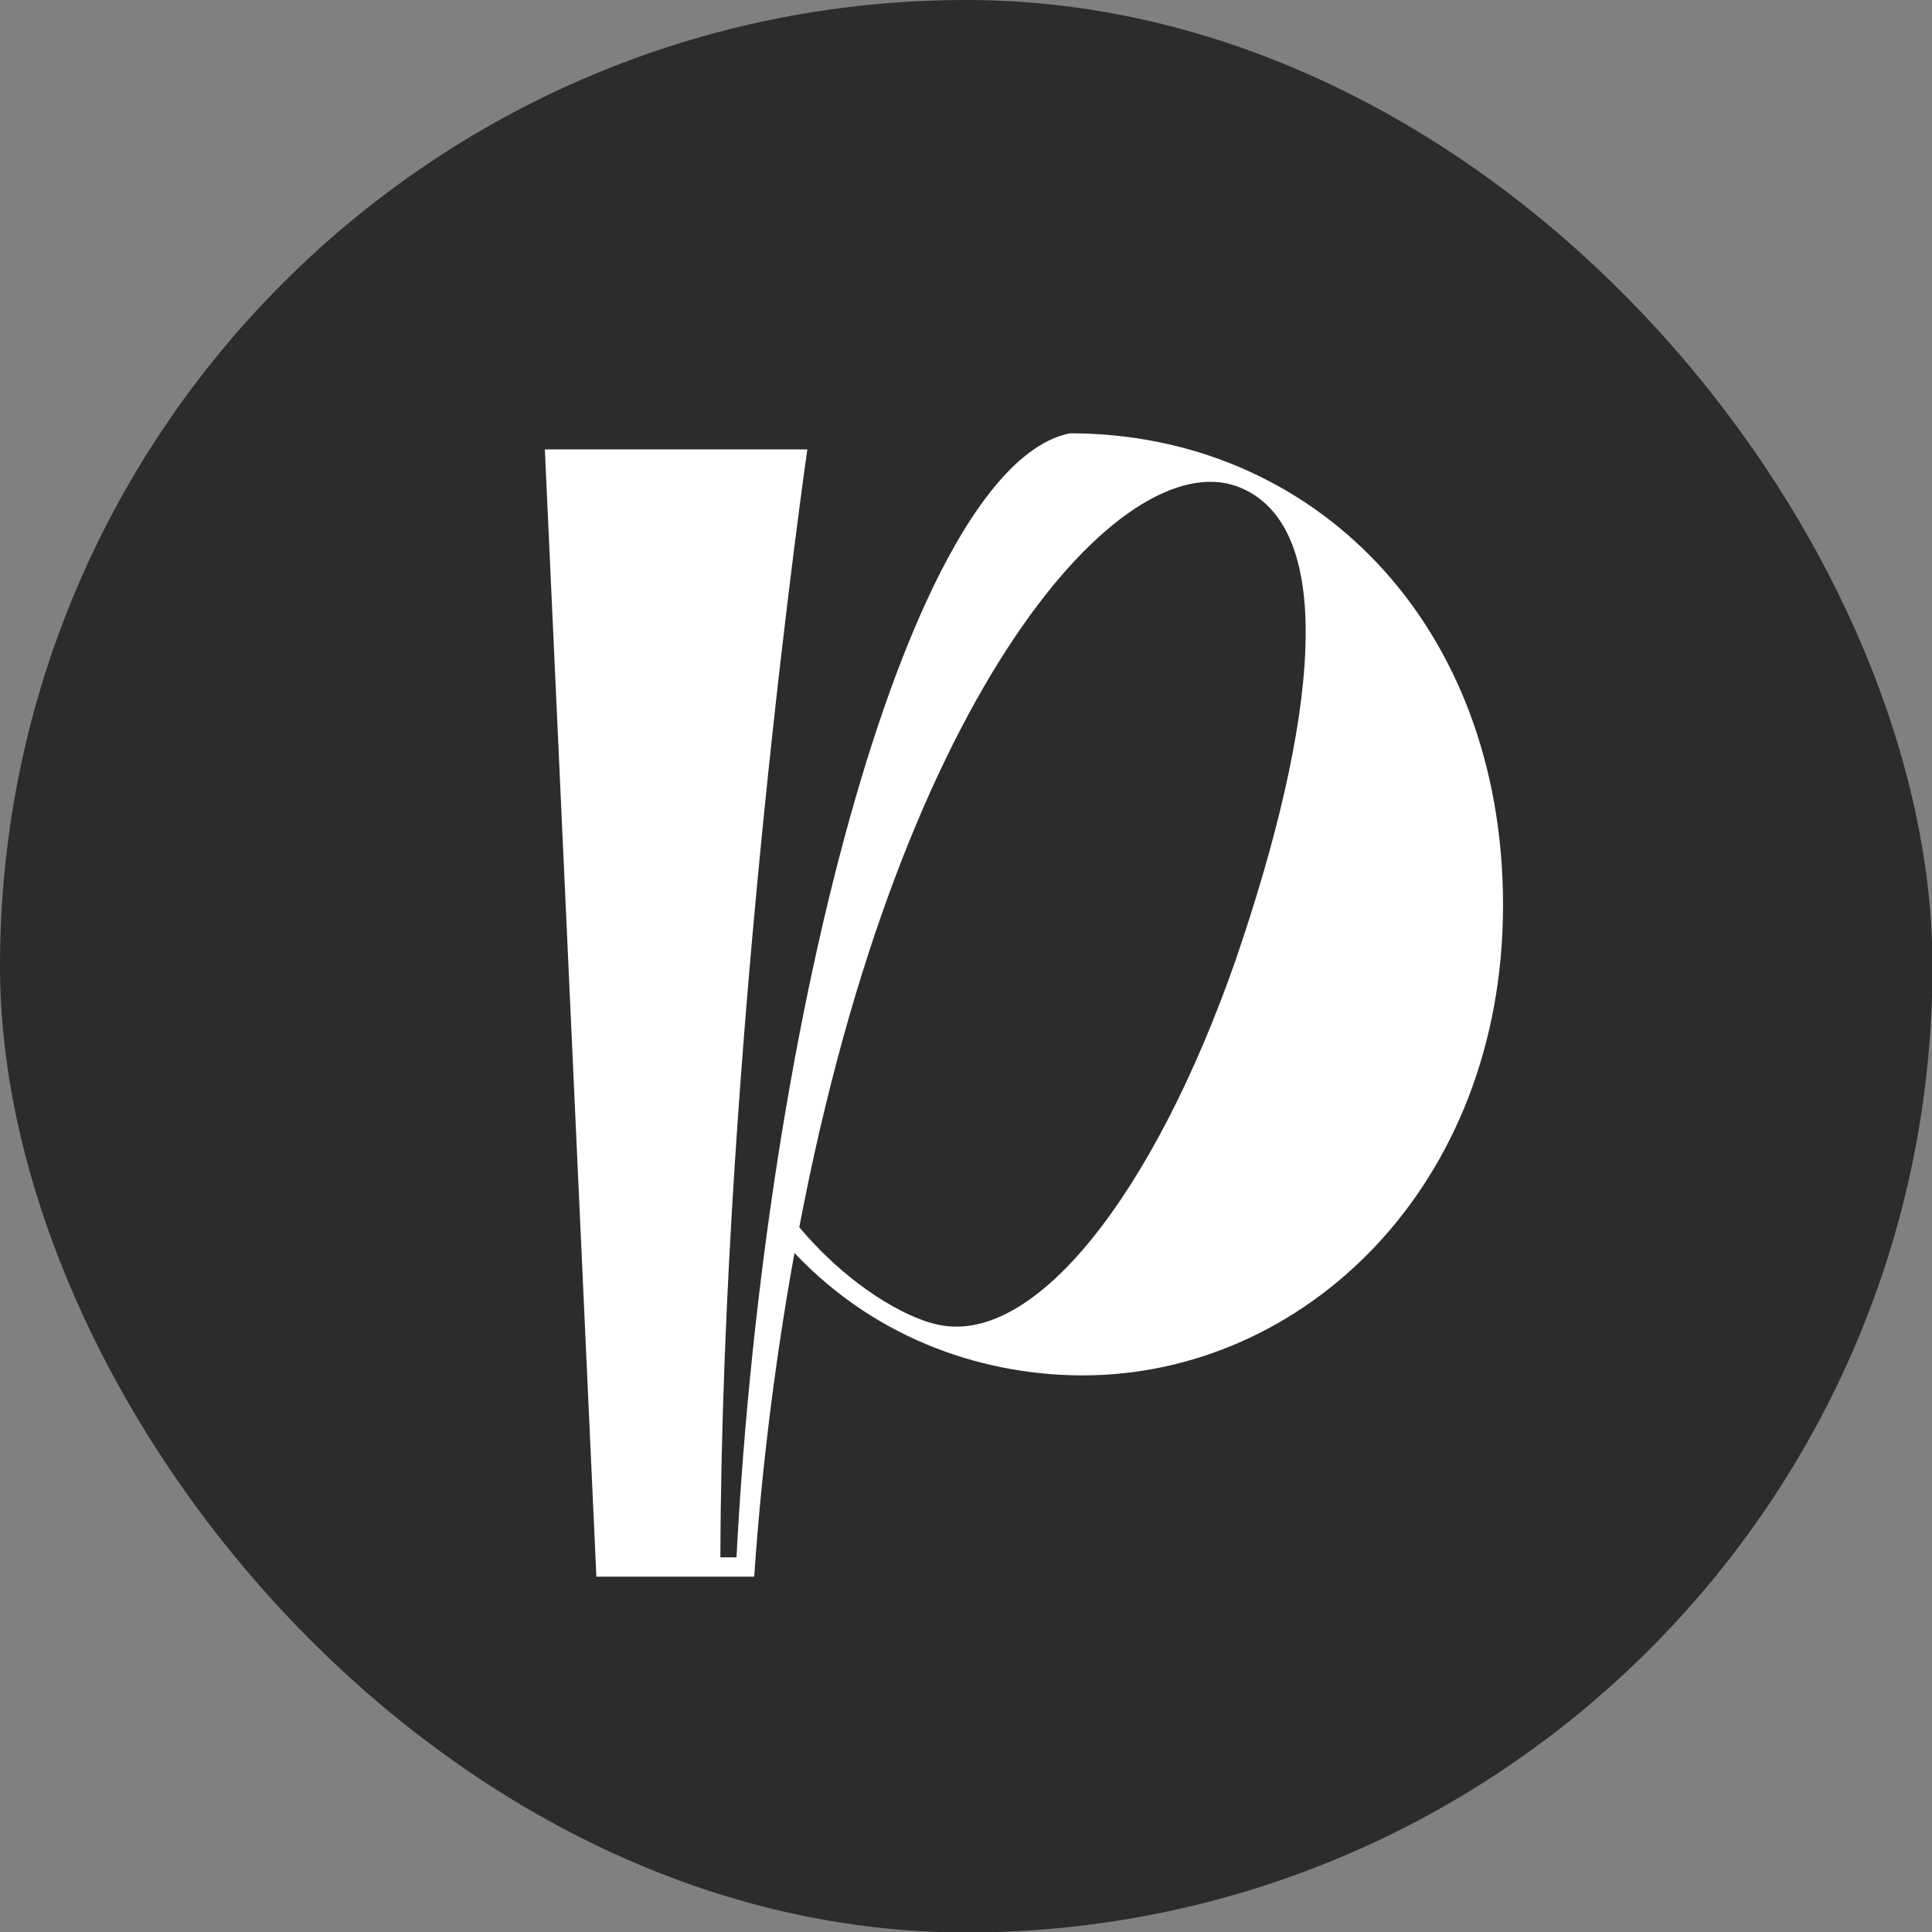 <svg xmlns="http://www.w3.org/2000/svg" version="1.1" xmlns:xlink="http://www.w3.org/1999/xlink" xmlns:svgjs="http://svgjs.dev/svgjs" width="1000" height="1000"><rect width="100%" height="100%" fill="#808080" stroke="none"/><style>
    #light-icon {
      display: inline;
    }
    #dark-icon {
      display: none;
    }

    @media (prefers-color-scheme: dark) {
      #light-icon {
        display: none;
      }
      #dark-icon {
        display: inline;
      }
    }
  </style><g id="light-icon"><svg xmlns="http://www.w3.org/2000/svg" version="1.1" xmlns:xlink="http://www.w3.org/1999/xlink" xmlns:svgjs="http://svgjs.dev/svgjs" width="1000" height="1000"><g><g transform="matrix(0.973,0,0,0.973,0,0)"><svg xmlns="http://www.w3.org/2000/svg" version="1.1" xmlns:xlink="http://www.w3.org/1999/xlink" xmlns:svgjs="http://svgjs.dev/svgjs" width="1028" height="1028"><svg width="1028" height="1028" viewBox="0 0 1028 1028" fill="none" xmlns="http://www.w3.org/2000/svg">
<rect width="1028" height="1028" rx="514" fill="#2C2C2C"></rect>
<path d="M429.476 239.067C429.476 239.067 384.072 553.463 383.216 828.453H391.782C407.202 534.617 485.159 247.633 569.112 230.5C698.469 230.5 799.556 331.587 799.556 481.503C799.556 631.42 693.329 731.65 575.966 731.65C526.279 731.65 468.026 714.517 422.622 666.543C413.199 718.8 405.489 776.197 401.206 838.733H317.252L289.839 239.067H429.476ZM658.206 258.77C597.382 236.497 480.019 364.997 425.192 652.837C452.606 685.39 482.589 700.81 497.152 704.237C549.409 717.943 613.659 635.703 657.349 510.63C700.182 385.557 713.032 279.33 658.206 258.77Z" fill="white"></path>
</svg></svg></g></g></svg></g><g id="dark-icon"><svg xmlns="http://www.w3.org/2000/svg" version="1.1" xmlns:xlink="http://www.w3.org/1999/xlink" xmlns:svgjs="http://svgjs.dev/svgjs" width="1000" height="1000"><g><g transform="matrix(0.973,0,0,0.973,0,0)"><svg xmlns="http://www.w3.org/2000/svg" version="1.1" xmlns:xlink="http://www.w3.org/1999/xlink" xmlns:svgjs="http://svgjs.dev/svgjs" width="1028" height="1028"><svg width="1028" height="1028" viewBox="0 0 1028 1028" fill="none" xmlns="http://www.w3.org/2000/svg">
<rect width="1028" height="1028" rx="514" fill="white"></rect>
<path d="M429.476 239.067C429.476 239.067 384.072 553.463 383.216 828.453H391.782C407.202 534.617 485.159 247.633 569.112 230.5C698.469 230.5 799.556 331.587 799.556 481.503C799.556 631.42 693.329 731.65 575.966 731.65C526.279 731.65 468.026 714.517 422.622 666.543C413.199 718.8 405.489 776.197 401.206 838.733H317.252L289.839 239.067H429.476ZM658.206 258.77C597.382 236.497 480.019 364.997 425.192 652.837C452.606 685.39 482.589 700.81 497.152 704.237C549.409 717.943 613.659 635.703 657.349 510.63C700.182 385.557 713.032 279.33 658.206 258.77Z" fill="#2C2C2C"></path>
</svg></svg></g></g></svg></g></svg>